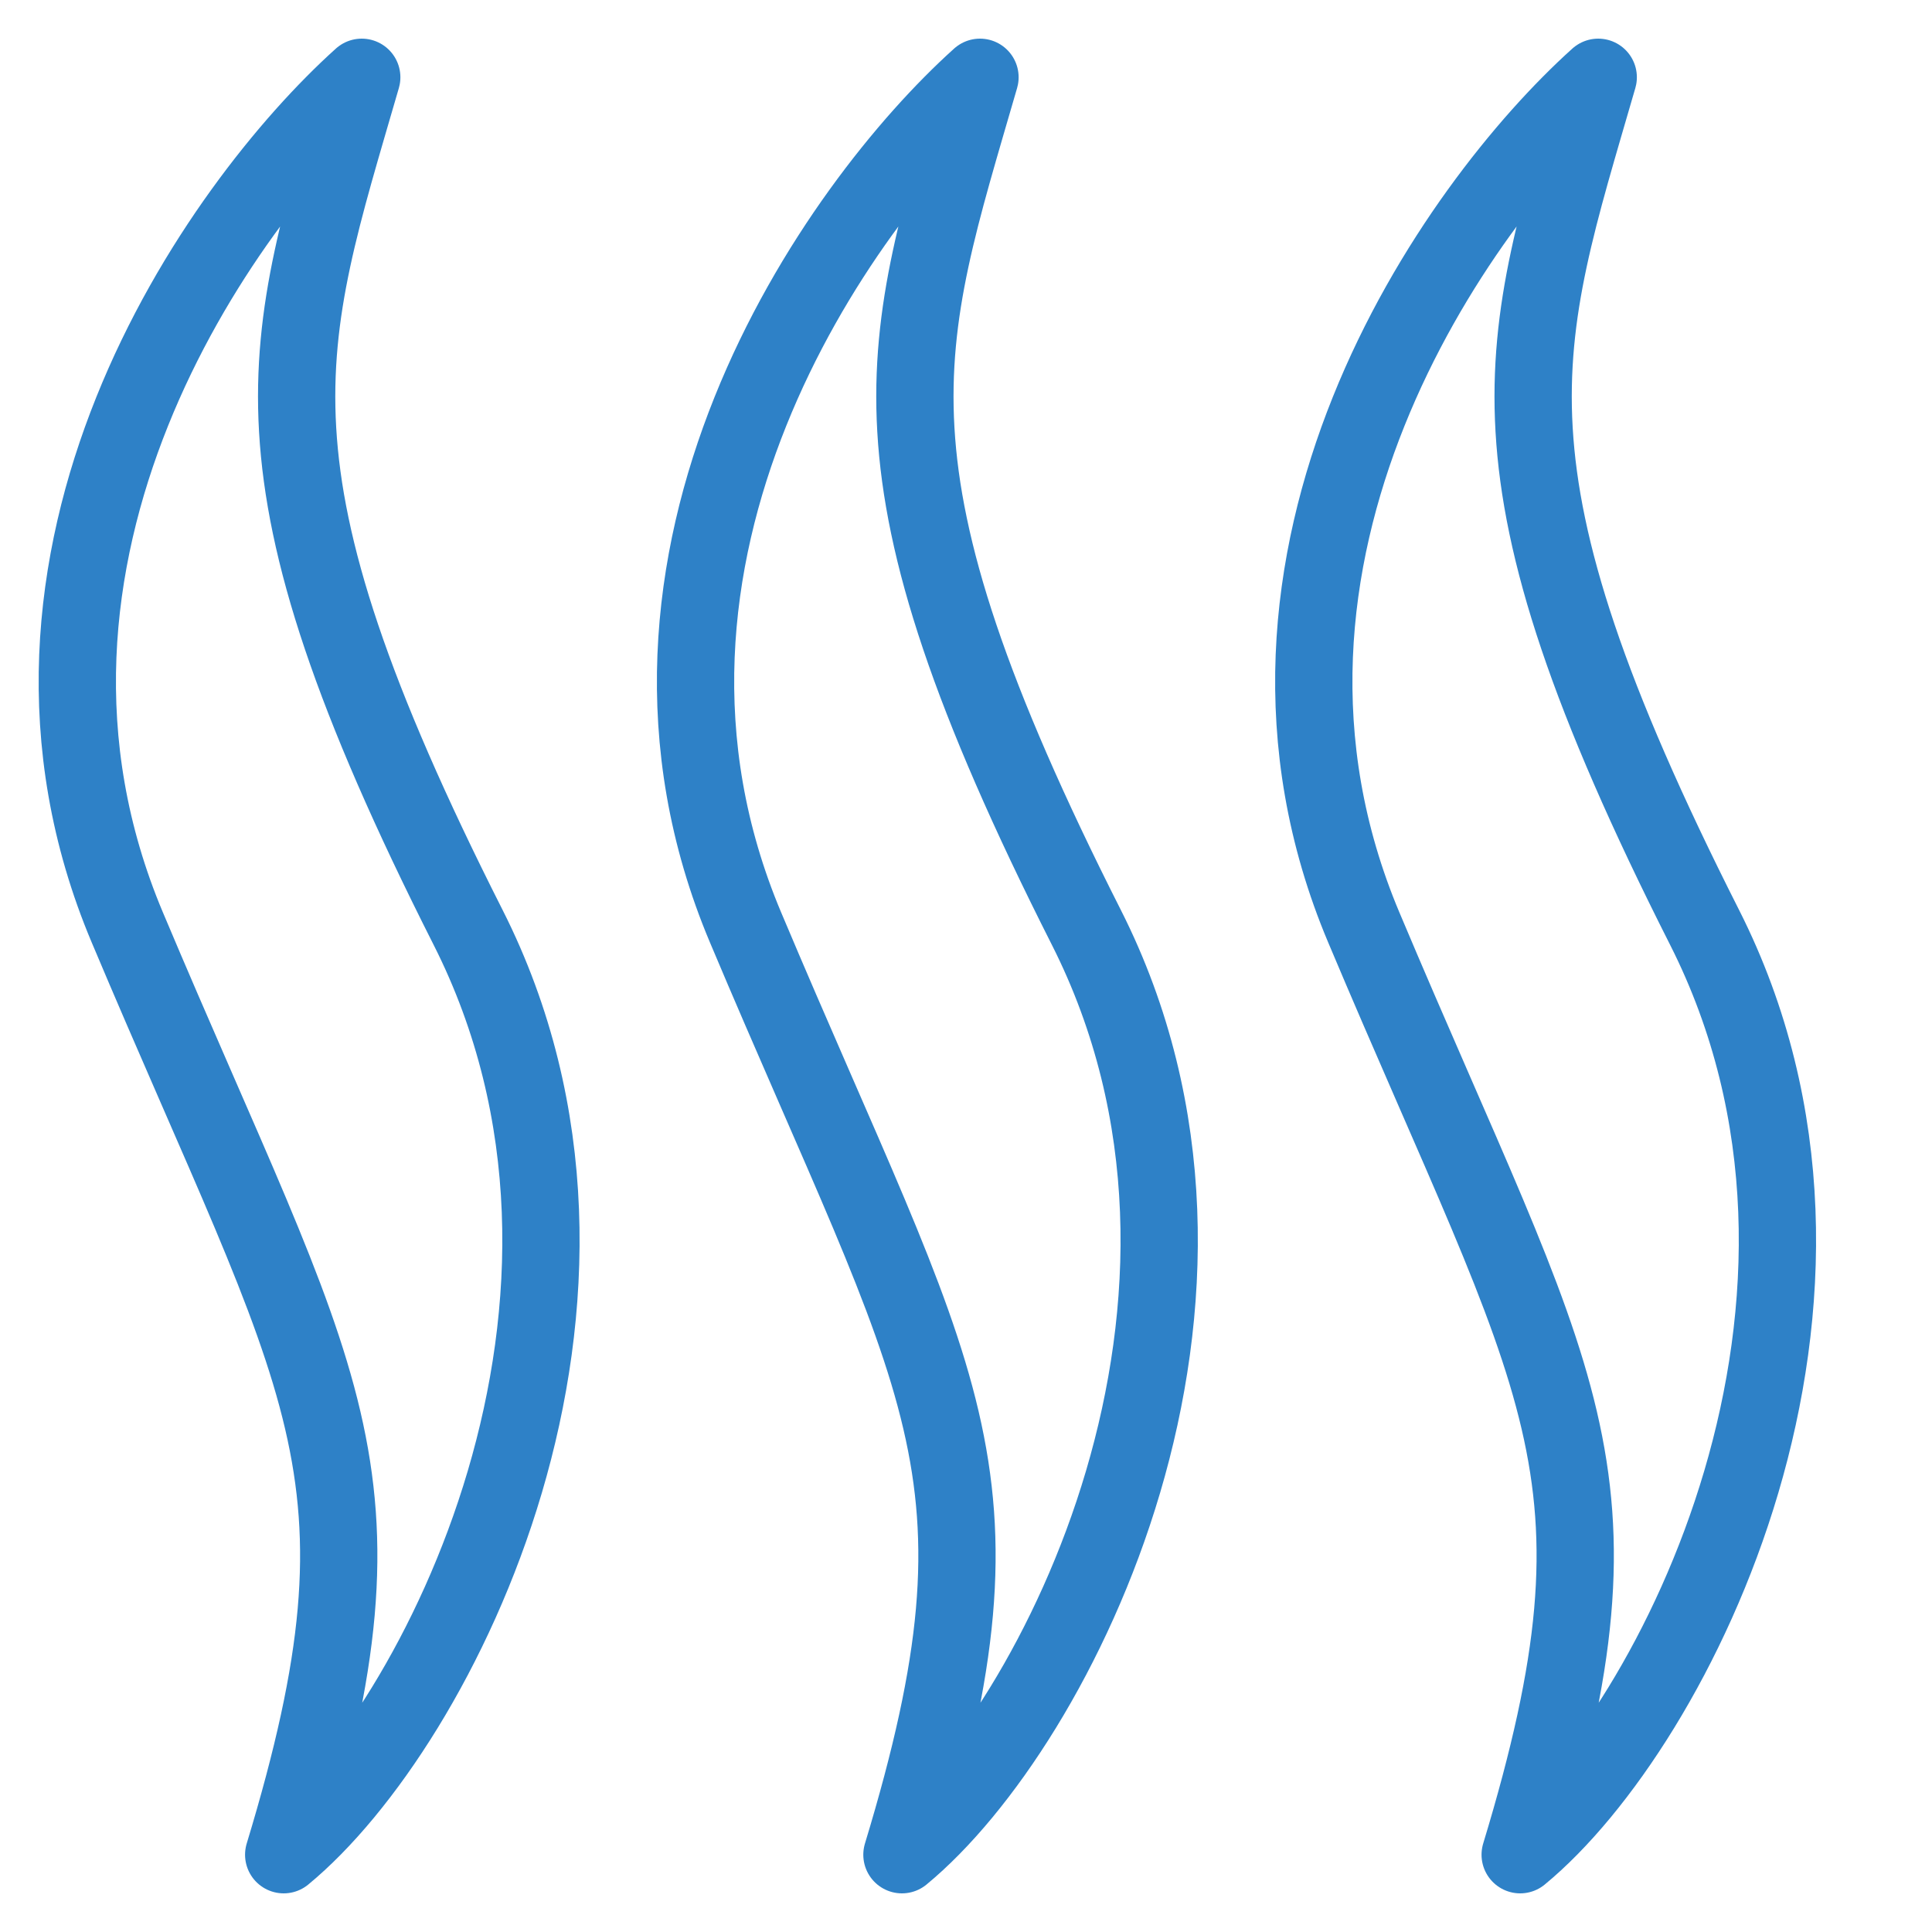 <svg width="25" height="25" viewBox="0 0 25 25" fill="none" xmlns="http://www.w3.org/2000/svg">
<path d="M9.647 12C7.624 7.2 10.826 2.667 12.681 1C11.668 4.5 11.023 6 14.057 12C16.484 16.8 13.693 22.333 11.671 24C13.188 19 12.175 18 9.647 12Z" stroke="#2E81C7" stroke-linecap="round" stroke-linejoin="round"/>
<path d="M17.647 12C15.624 7.2 18.826 2.667 20.681 1C19.668 4.5 19.023 6 22.057 12C24.484 16.8 21.693 22.333 19.671 24C21.188 19 20.175 18 17.647 12Z" stroke="#2E81C7" stroke-linecap="round" stroke-linejoin="round"/>
<path d="M1.647 12C-0.376 7.2 2.827 2.667 4.681 1C3.668 4.5 3.023 6 6.057 12C8.484 16.8 5.693 22.333 3.671 24C5.188 19 4.175 18 1.647 12Z" stroke="#2E81C7" stroke-linecap="round" stroke-linejoin="round"/>
</svg>
